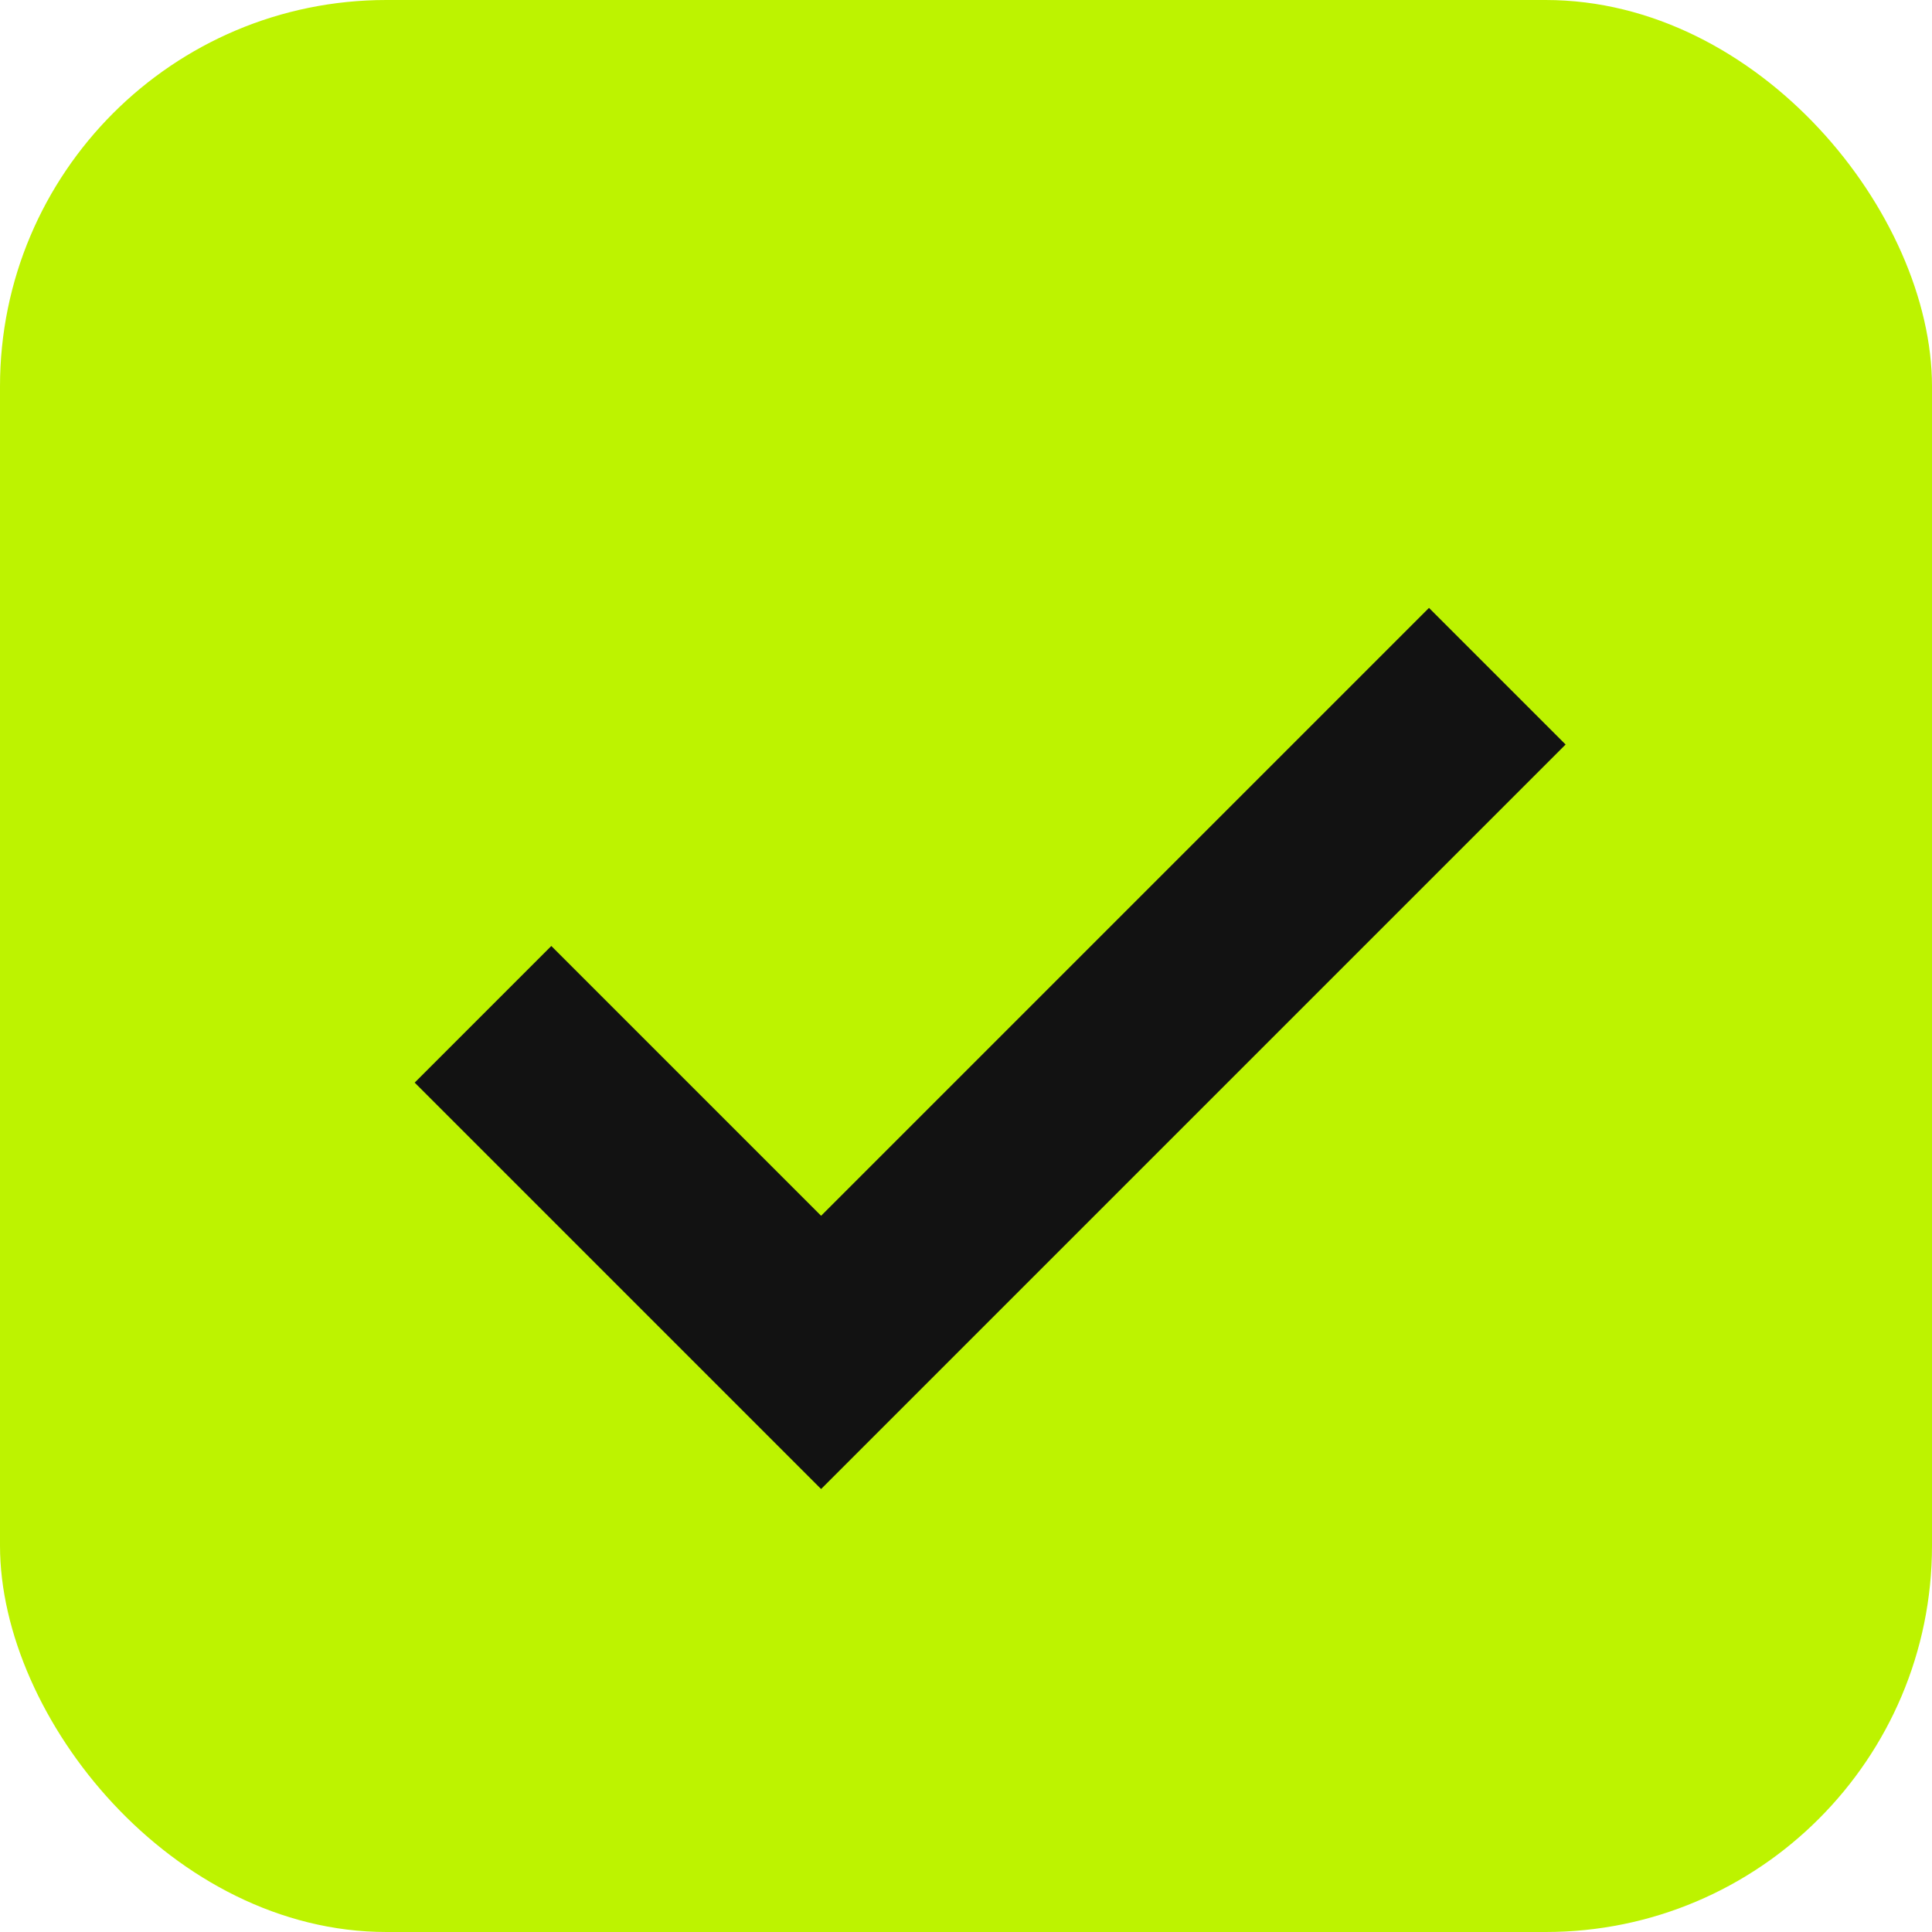 <?xml version="1.0" encoding="UTF-8"?> <svg xmlns="http://www.w3.org/2000/svg" width="20" height="20" viewBox="0 0 20 20" fill="none"><rect width="20" height="20" rx="4" fill="#BDF300"></rect><path d="M5 10.5L8.5 14L15.5 7" stroke="#121212" stroke-width="2"></path></svg> 